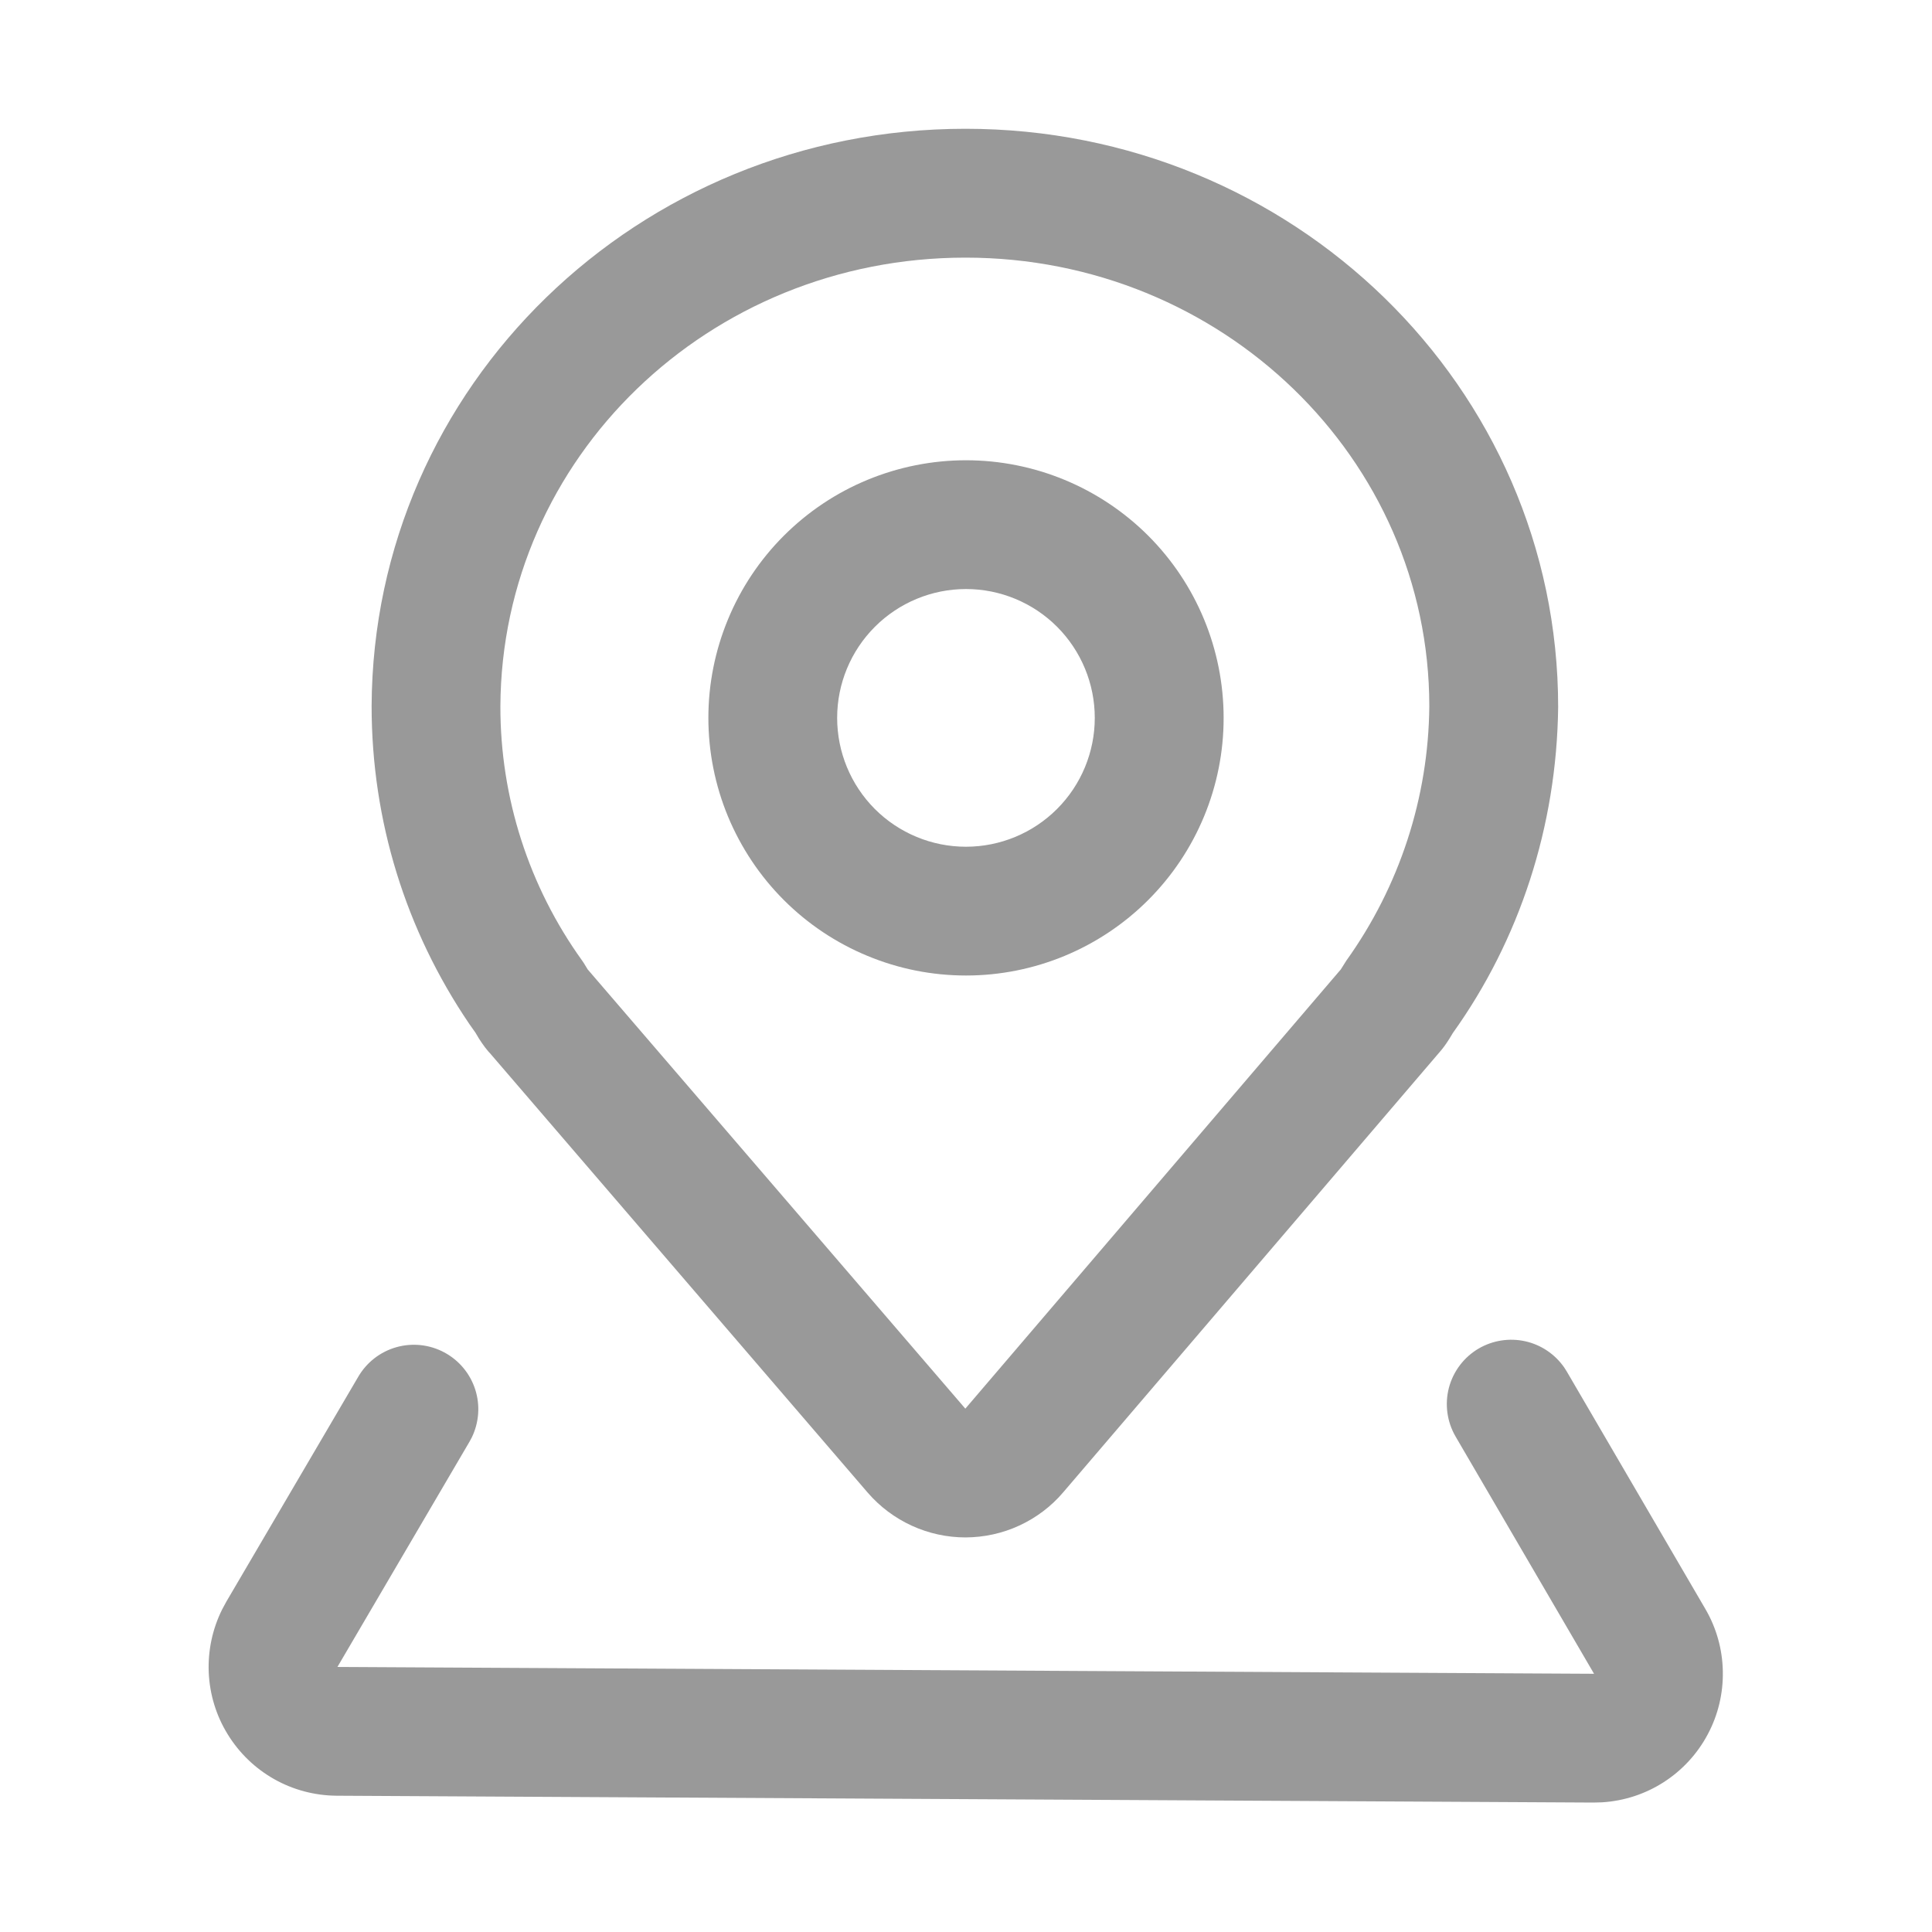 <svg width="26" height="26" viewBox="0 0 26 26" fill="none" xmlns="http://www.w3.org/2000/svg">
<g id="&#229;&#156;&#176;&#229;&#157;&#128; (2) 1">
<path id="Vector" d="M12.993 1.733C8.588 1.733 5.02 5.194 5.001 9.501C5.001 11.048 5.461 12.52 6.315 13.779L6.399 13.898L6.447 13.979L6.487 14.039C6.514 14.079 6.543 14.116 6.575 14.154L6.595 14.175L11.677 20.087C11.84 20.276 12.043 20.428 12.27 20.532C12.497 20.636 12.744 20.69 12.994 20.69C13.244 20.689 13.491 20.635 13.718 20.53C13.945 20.425 14.147 20.273 14.309 20.082L19.364 14.17L19.33 14.207C19.38 14.155 19.426 14.098 19.466 14.039L19.505 13.979C19.521 13.954 19.552 13.901 19.551 13.903C20.448 12.65 20.95 11.124 20.969 9.516C20.969 5.204 17.392 1.733 12.993 1.733ZM12.993 3.467C16.446 3.467 19.235 6.173 19.235 9.505C19.224 10.734 18.834 11.928 18.119 12.927L18.044 13.046L12.991 18.957L7.908 13.045L7.859 12.964L7.834 12.927C7.117 11.93 6.732 10.733 6.734 9.505C6.749 6.166 9.532 3.467 12.993 3.467Z" fill="#999999"/>
<path id="Vector_2" d="M19.901 18.147C20.089 18.038 20.312 18.003 20.525 18.05C20.738 18.097 20.925 18.223 21.05 18.402L21.086 18.459L22.949 21.651C23.099 21.907 23.18 22.197 23.185 22.492C23.191 22.788 23.121 23.081 22.981 23.342C22.842 23.603 22.638 23.824 22.389 23.984C22.14 24.144 21.854 24.237 21.558 24.255L21.443 24.258L4.531 24.166C4.237 24.164 3.947 24.088 3.69 23.943C3.433 23.798 3.218 23.59 3.064 23.339C2.909 23.088 2.822 22.802 2.809 22.507C2.797 22.212 2.859 21.92 2.991 21.656L3.045 21.556L4.821 18.528C4.934 18.334 5.118 18.191 5.334 18.13C5.55 18.069 5.781 18.094 5.979 18.2C6.177 18.306 6.326 18.484 6.395 18.698C6.464 18.911 6.447 19.143 6.349 19.345L6.317 19.404L4.541 22.433L21.452 22.525L19.589 19.333C19.473 19.134 19.441 18.898 19.499 18.675C19.558 18.453 19.702 18.263 19.901 18.147Z" fill="#999999"/>
<path id="Vector_3" d="M13 6.194C12.545 6.194 12.094 6.284 11.673 6.458C11.252 6.632 10.87 6.888 10.548 7.21C10.226 7.532 9.971 7.914 9.797 8.335C9.623 8.755 9.533 9.206 9.533 9.661C9.533 10.117 9.623 10.568 9.797 10.988C9.972 11.409 10.227 11.791 10.549 12.113C10.871 12.435 11.253 12.69 11.674 12.864C12.095 13.039 12.545 13.128 13.001 13.128C13.92 13.128 14.802 12.762 15.452 12.112C16.102 11.462 16.468 10.58 16.467 9.661C16.467 8.741 16.102 7.859 15.452 7.209C14.801 6.559 13.919 6.194 13 6.194ZM13 7.927C13.46 7.927 13.901 8.11 14.226 8.435C14.551 8.761 14.733 9.202 14.733 9.661C14.733 10.121 14.55 10.562 14.225 10.887C13.9 11.212 13.459 11.395 12.999 11.395C12.539 11.395 12.098 11.212 11.773 10.887C11.448 10.561 11.266 10.12 11.266 9.661C11.266 9.201 11.449 8.76 11.774 8.435C12.099 8.11 12.54 7.927 13 7.927Z" fill="#999999"/>
</g>
</svg>
